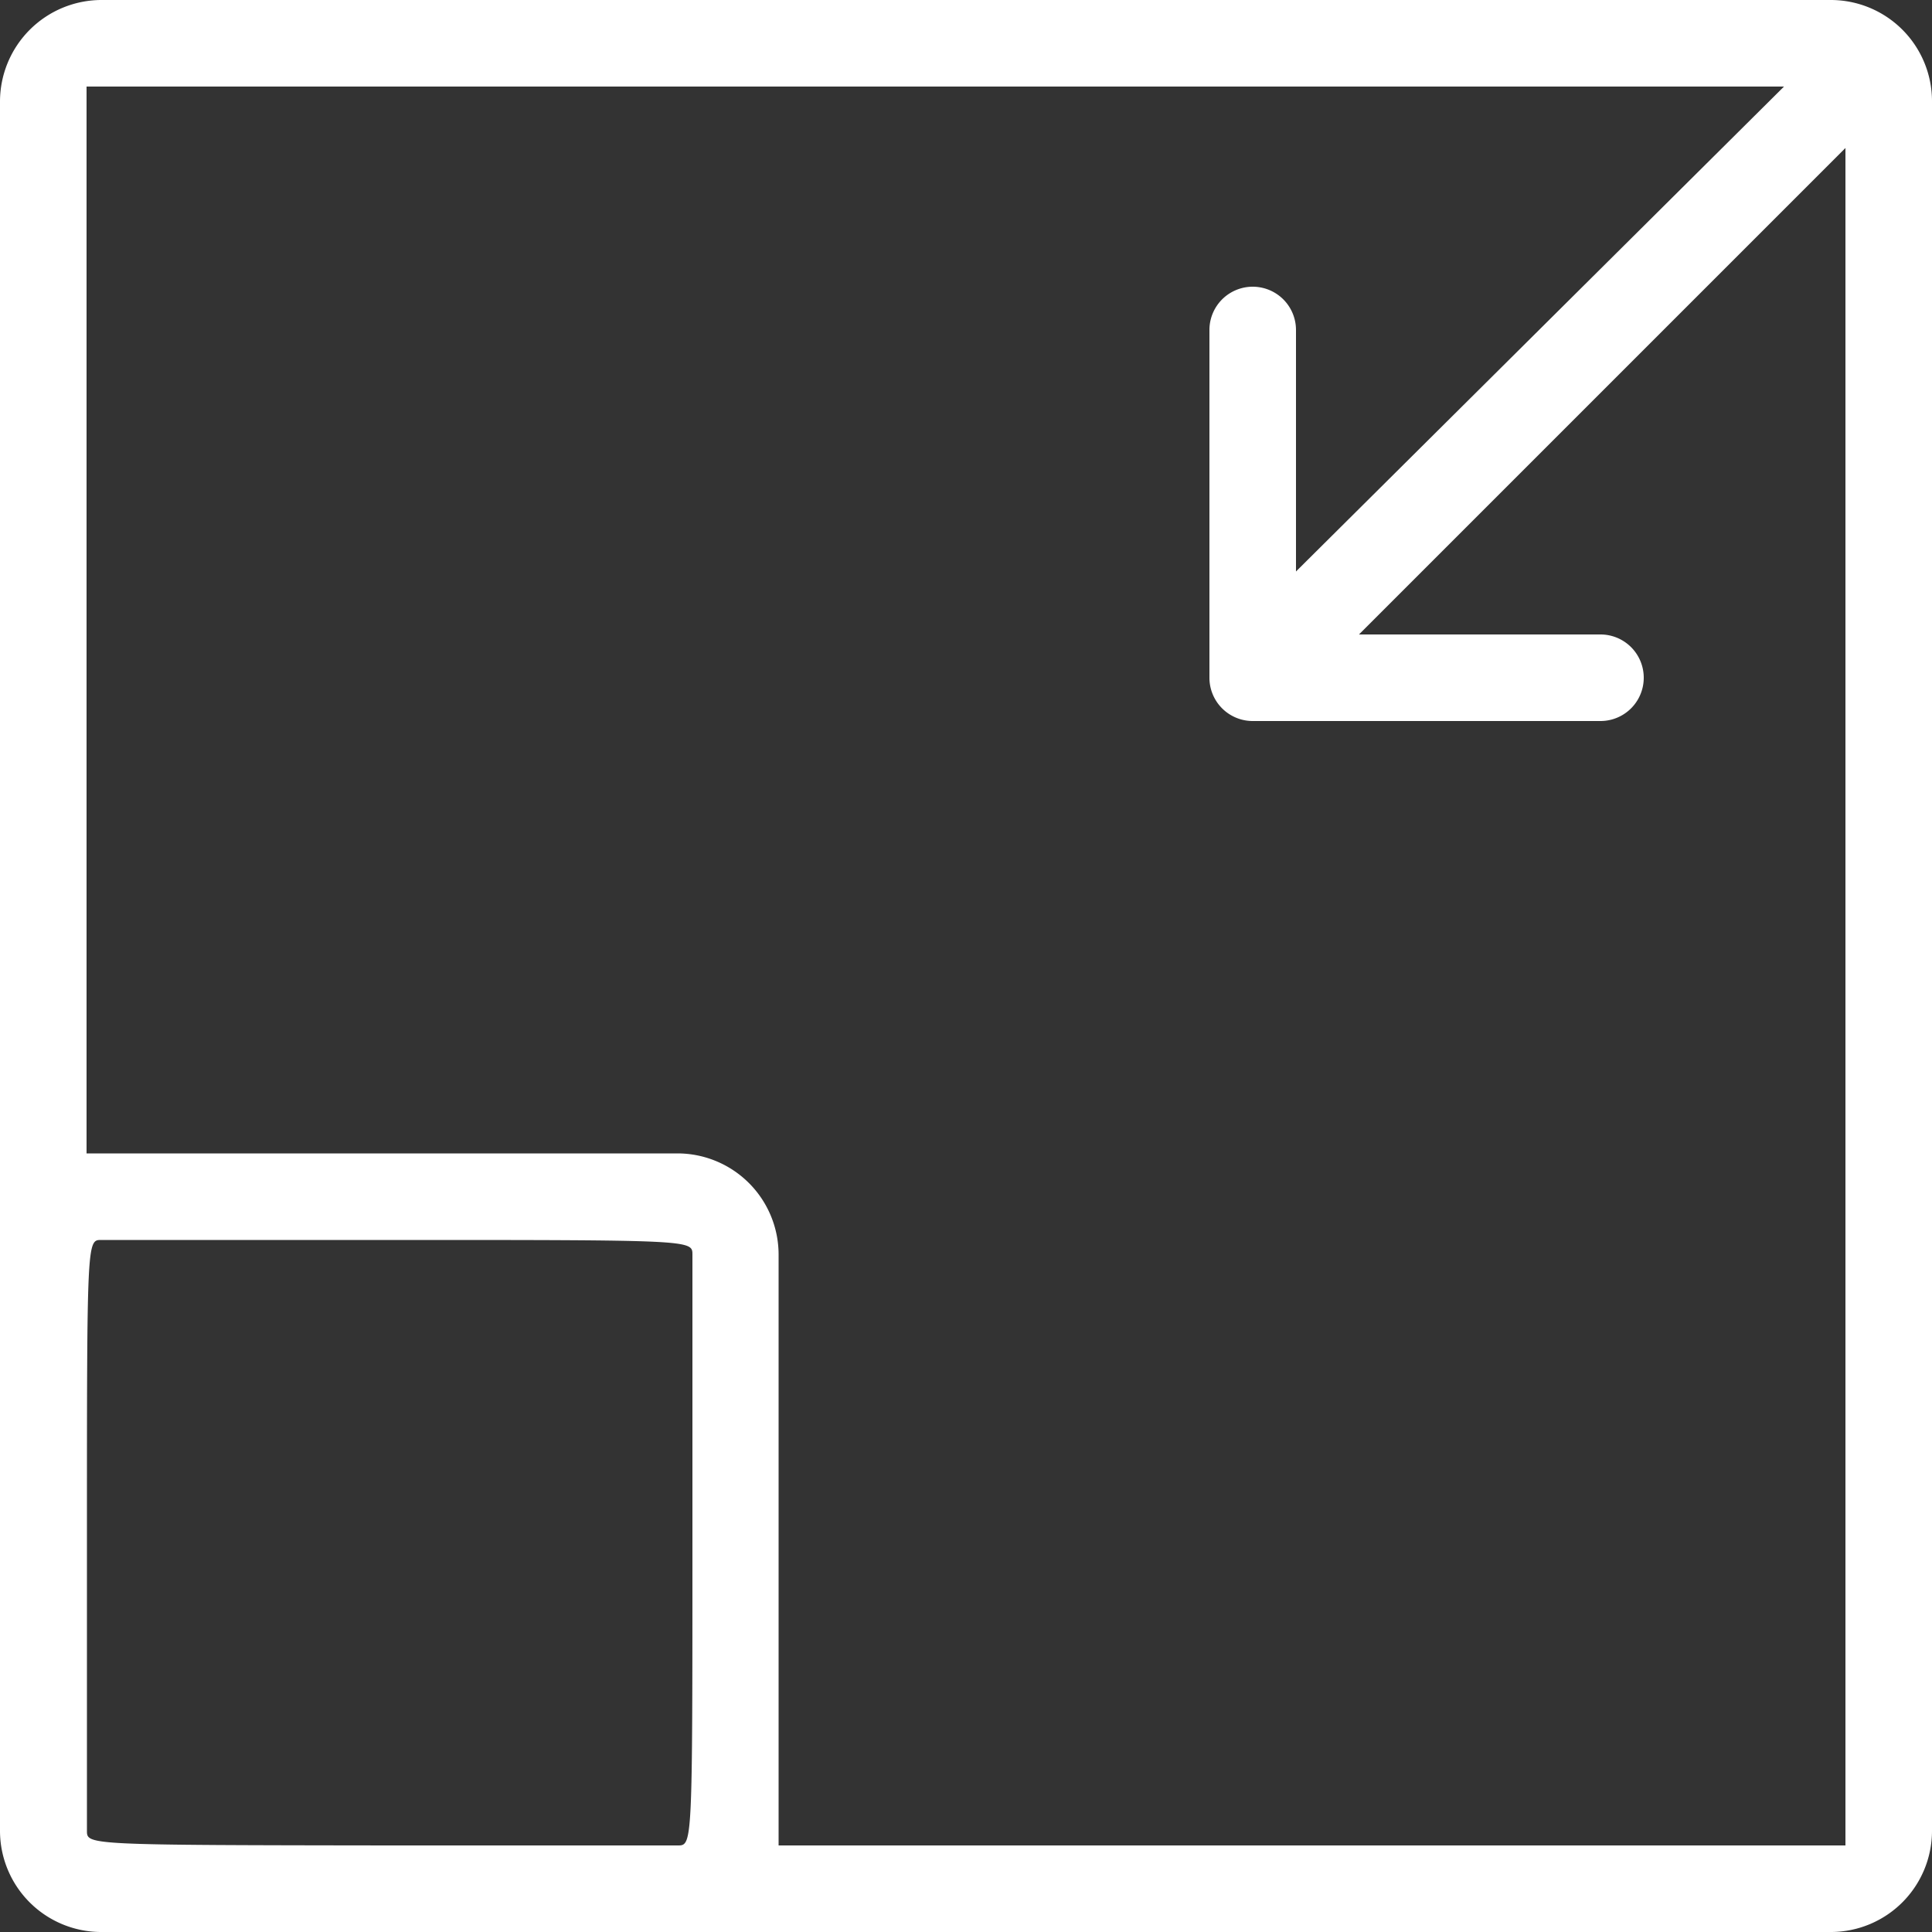 <svg xmlns="http://www.w3.org/2000/svg" viewBox="0 0 50 50"><rect x="0" y="0" width="50" height="50" fill="#333333" stroke="none"/><defs><style>.cls-1{fill:#fff;}</style></defs><g id="Layer_2" data-name="Layer 2"><g id="Layer_1-2" data-name="Layer 1"><path class="cls-1" d="M2.62,50A2.62,2.62,0,0,1,0,47.38V2.62A2.63,2.63,0,0,1,2.62,0H47.38A2.62,2.62,0,0,1,50,2.62V47.38A2.62,2.62,0,0,1,47.38,50H2.62ZM2.24,29.85H17.53a2.62,2.62,0,0,1,2.62,2.62V47.76H47.76V3.83L35.17,16.42h6.25a1.12,1.12,0,1,1,0,2.24h-9a1.12,1.12,0,0,1-1.12-1.12v-9a1.12,1.12,0,1,1,2.24,0v6.25L46.17,2.24H2.24Zm.38,2.24c-.37,0-.37,0-.37,7.83v7.46c0,.37,0,.37,7.83.38h7.46c.38,0,.38,0,.38-7.83V32.47c0-.38,0-.38-7.83-.38Z"/></g></g></svg>